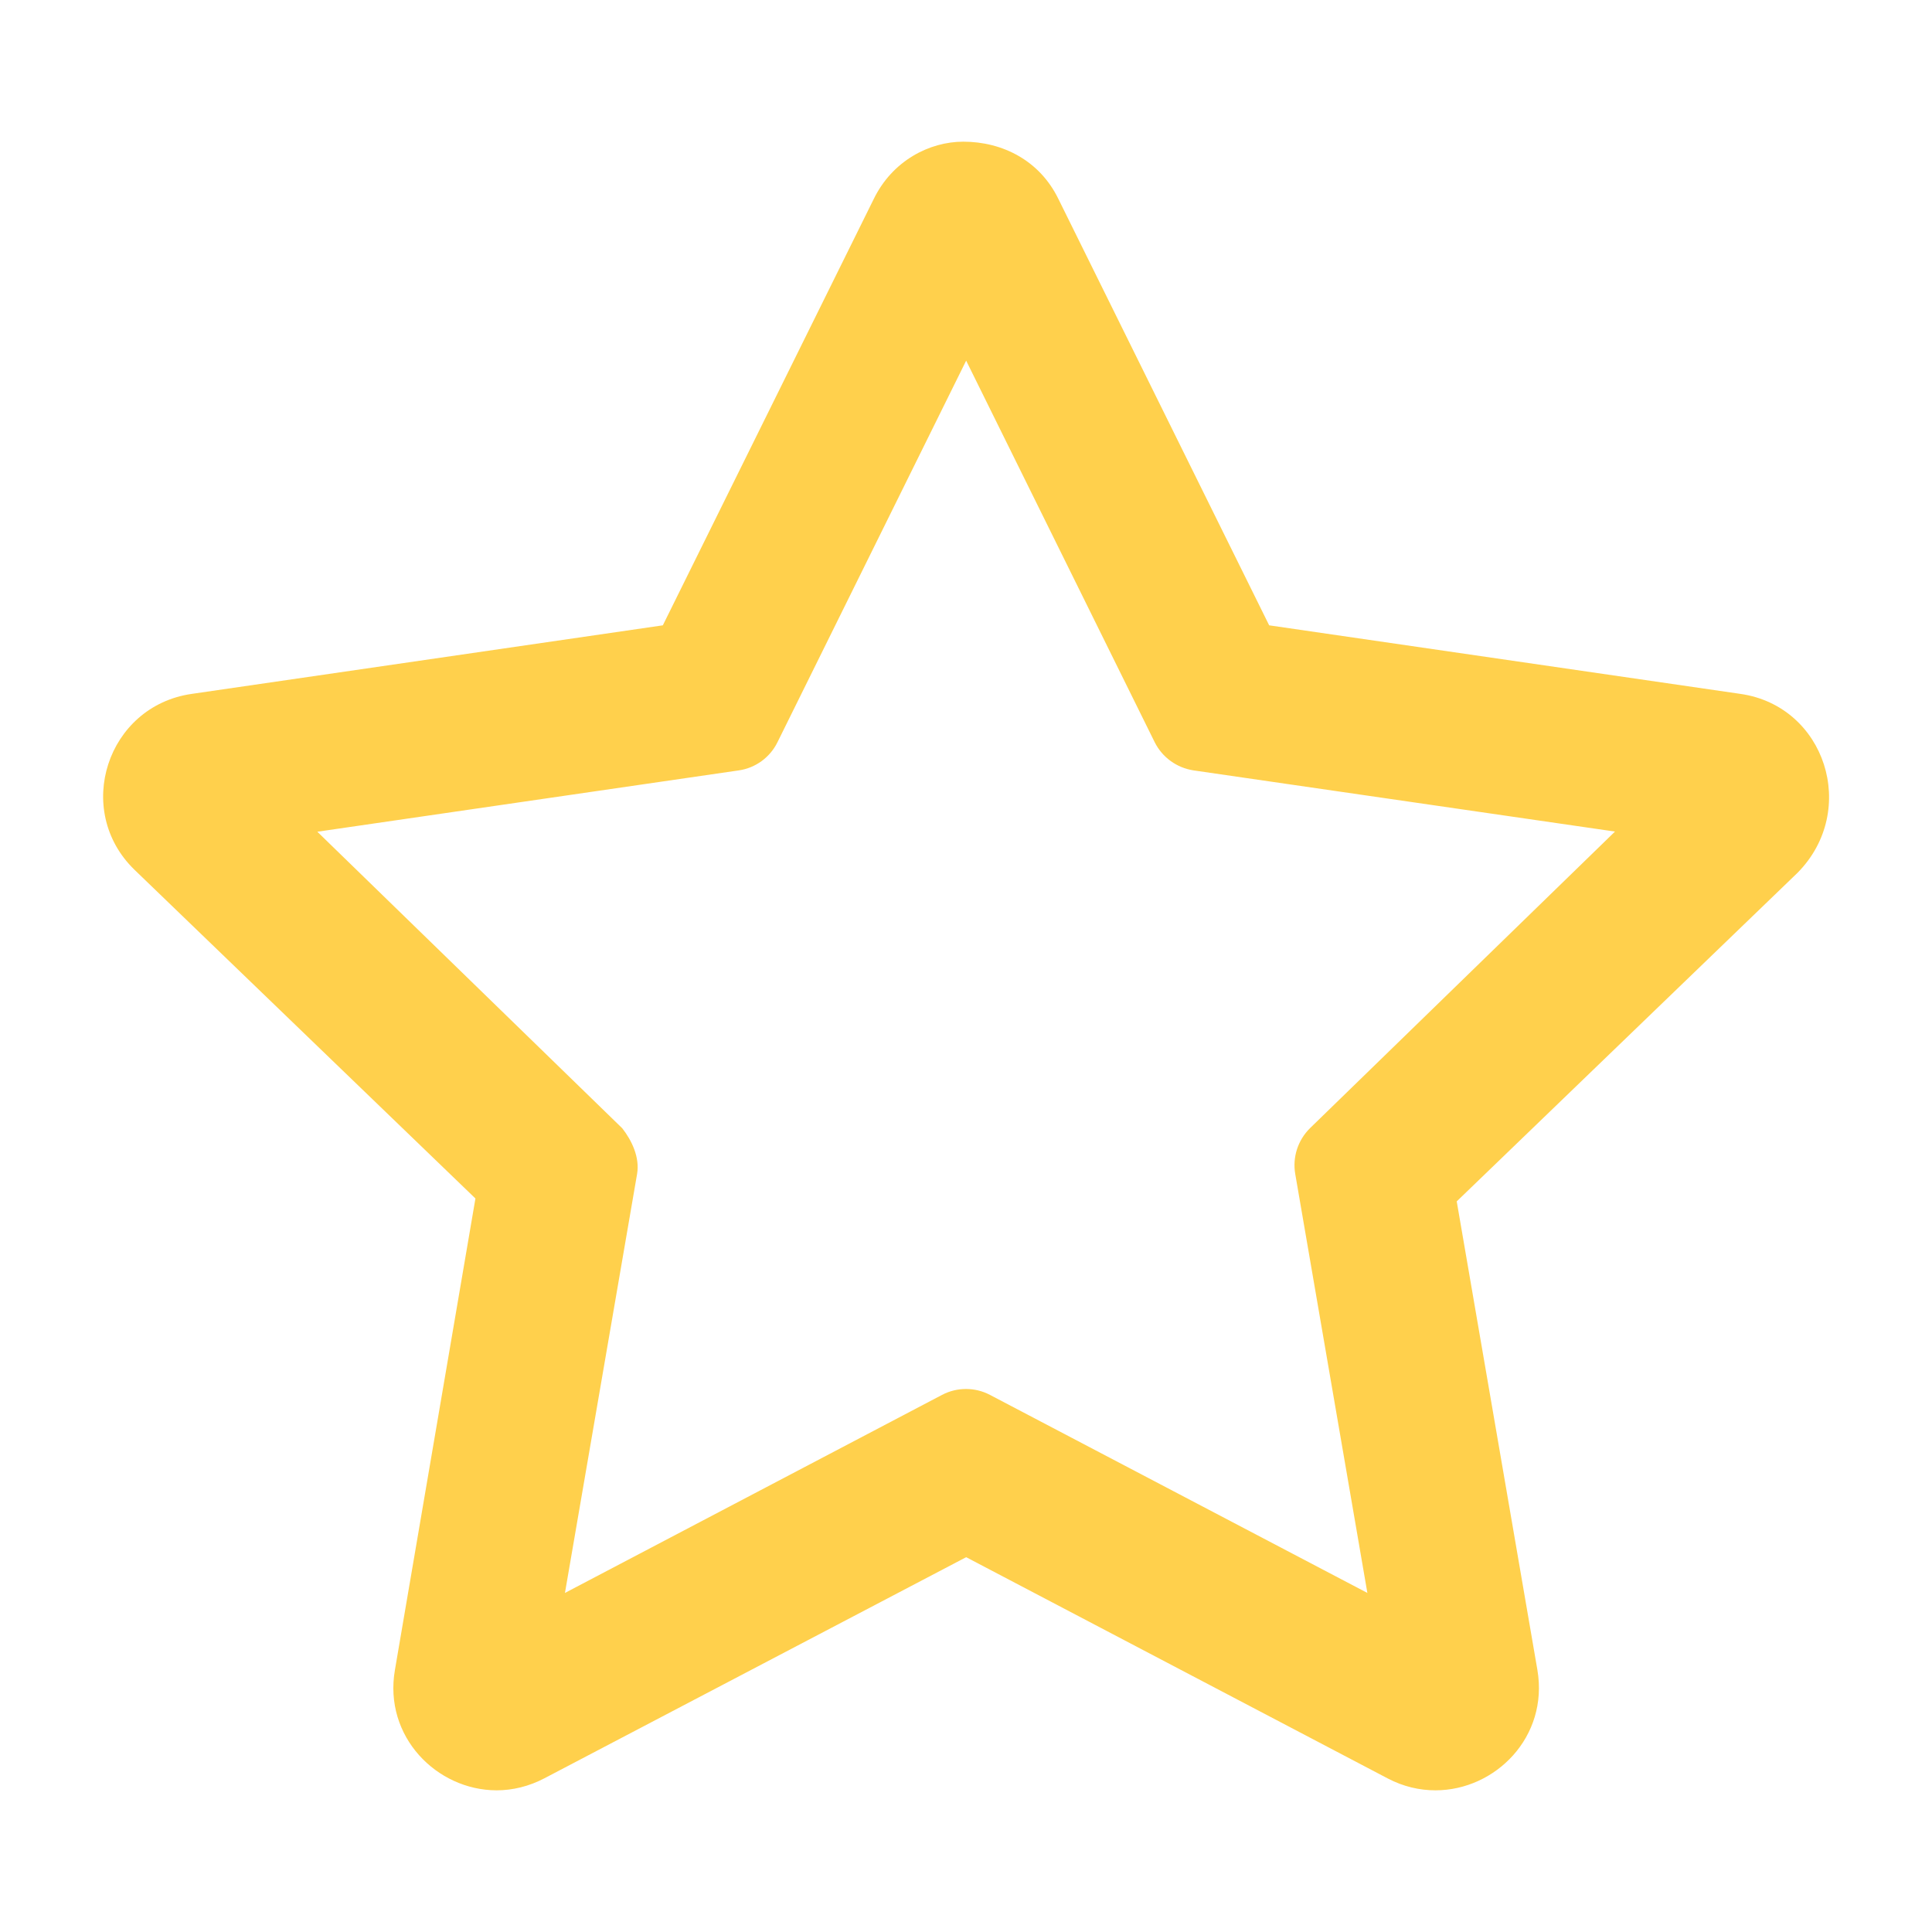 <svg class="star" width="12" height="12" viewBox="0 0 12 12" fill="none" xmlns="http://www.w3.org/2000/svg">
<path fill-rule="evenodd" clip-rule="evenodd" d="M7.883 3.884L10.811 4.31C11.337 4.386 11.547 5.032 11.166 5.42L9.048 7.462L9.549 10.372C9.62 10.788 9.288 11.12 8.916 11.12C8.817 11.12 8.716 11.097 8.619 11.046L6.001 9.672L3.382 11.045C3.285 11.096 3.183 11.12 3.085 11.12C2.713 11.12 2.381 10.786 2.453 10.372L2.953 7.444L0.835 5.402C0.454 5.032 0.665 4.386 1.19 4.31L4.117 3.884L5.427 1.236C5.543 0.998 5.773 0.88 5.983 0.88C6.229 0.88 6.459 0.999 6.574 1.236L7.883 3.884ZM8.493 9.894L8.045 7.292C8.027 7.188 8.061 7.082 8.137 7.007L10.031 5.165L7.413 4.785C7.309 4.769 7.219 4.704 7.172 4.61L6.001 2.24L4.829 4.61C4.783 4.704 4.693 4.77 4.589 4.785L1.971 5.166L3.865 7.008C3.923 7.082 3.975 7.188 3.957 7.292L3.509 9.894L5.851 8.664C5.944 8.615 6.056 8.615 6.149 8.664L8.493 9.894Z" fill="#FFD04C" />
</svg>